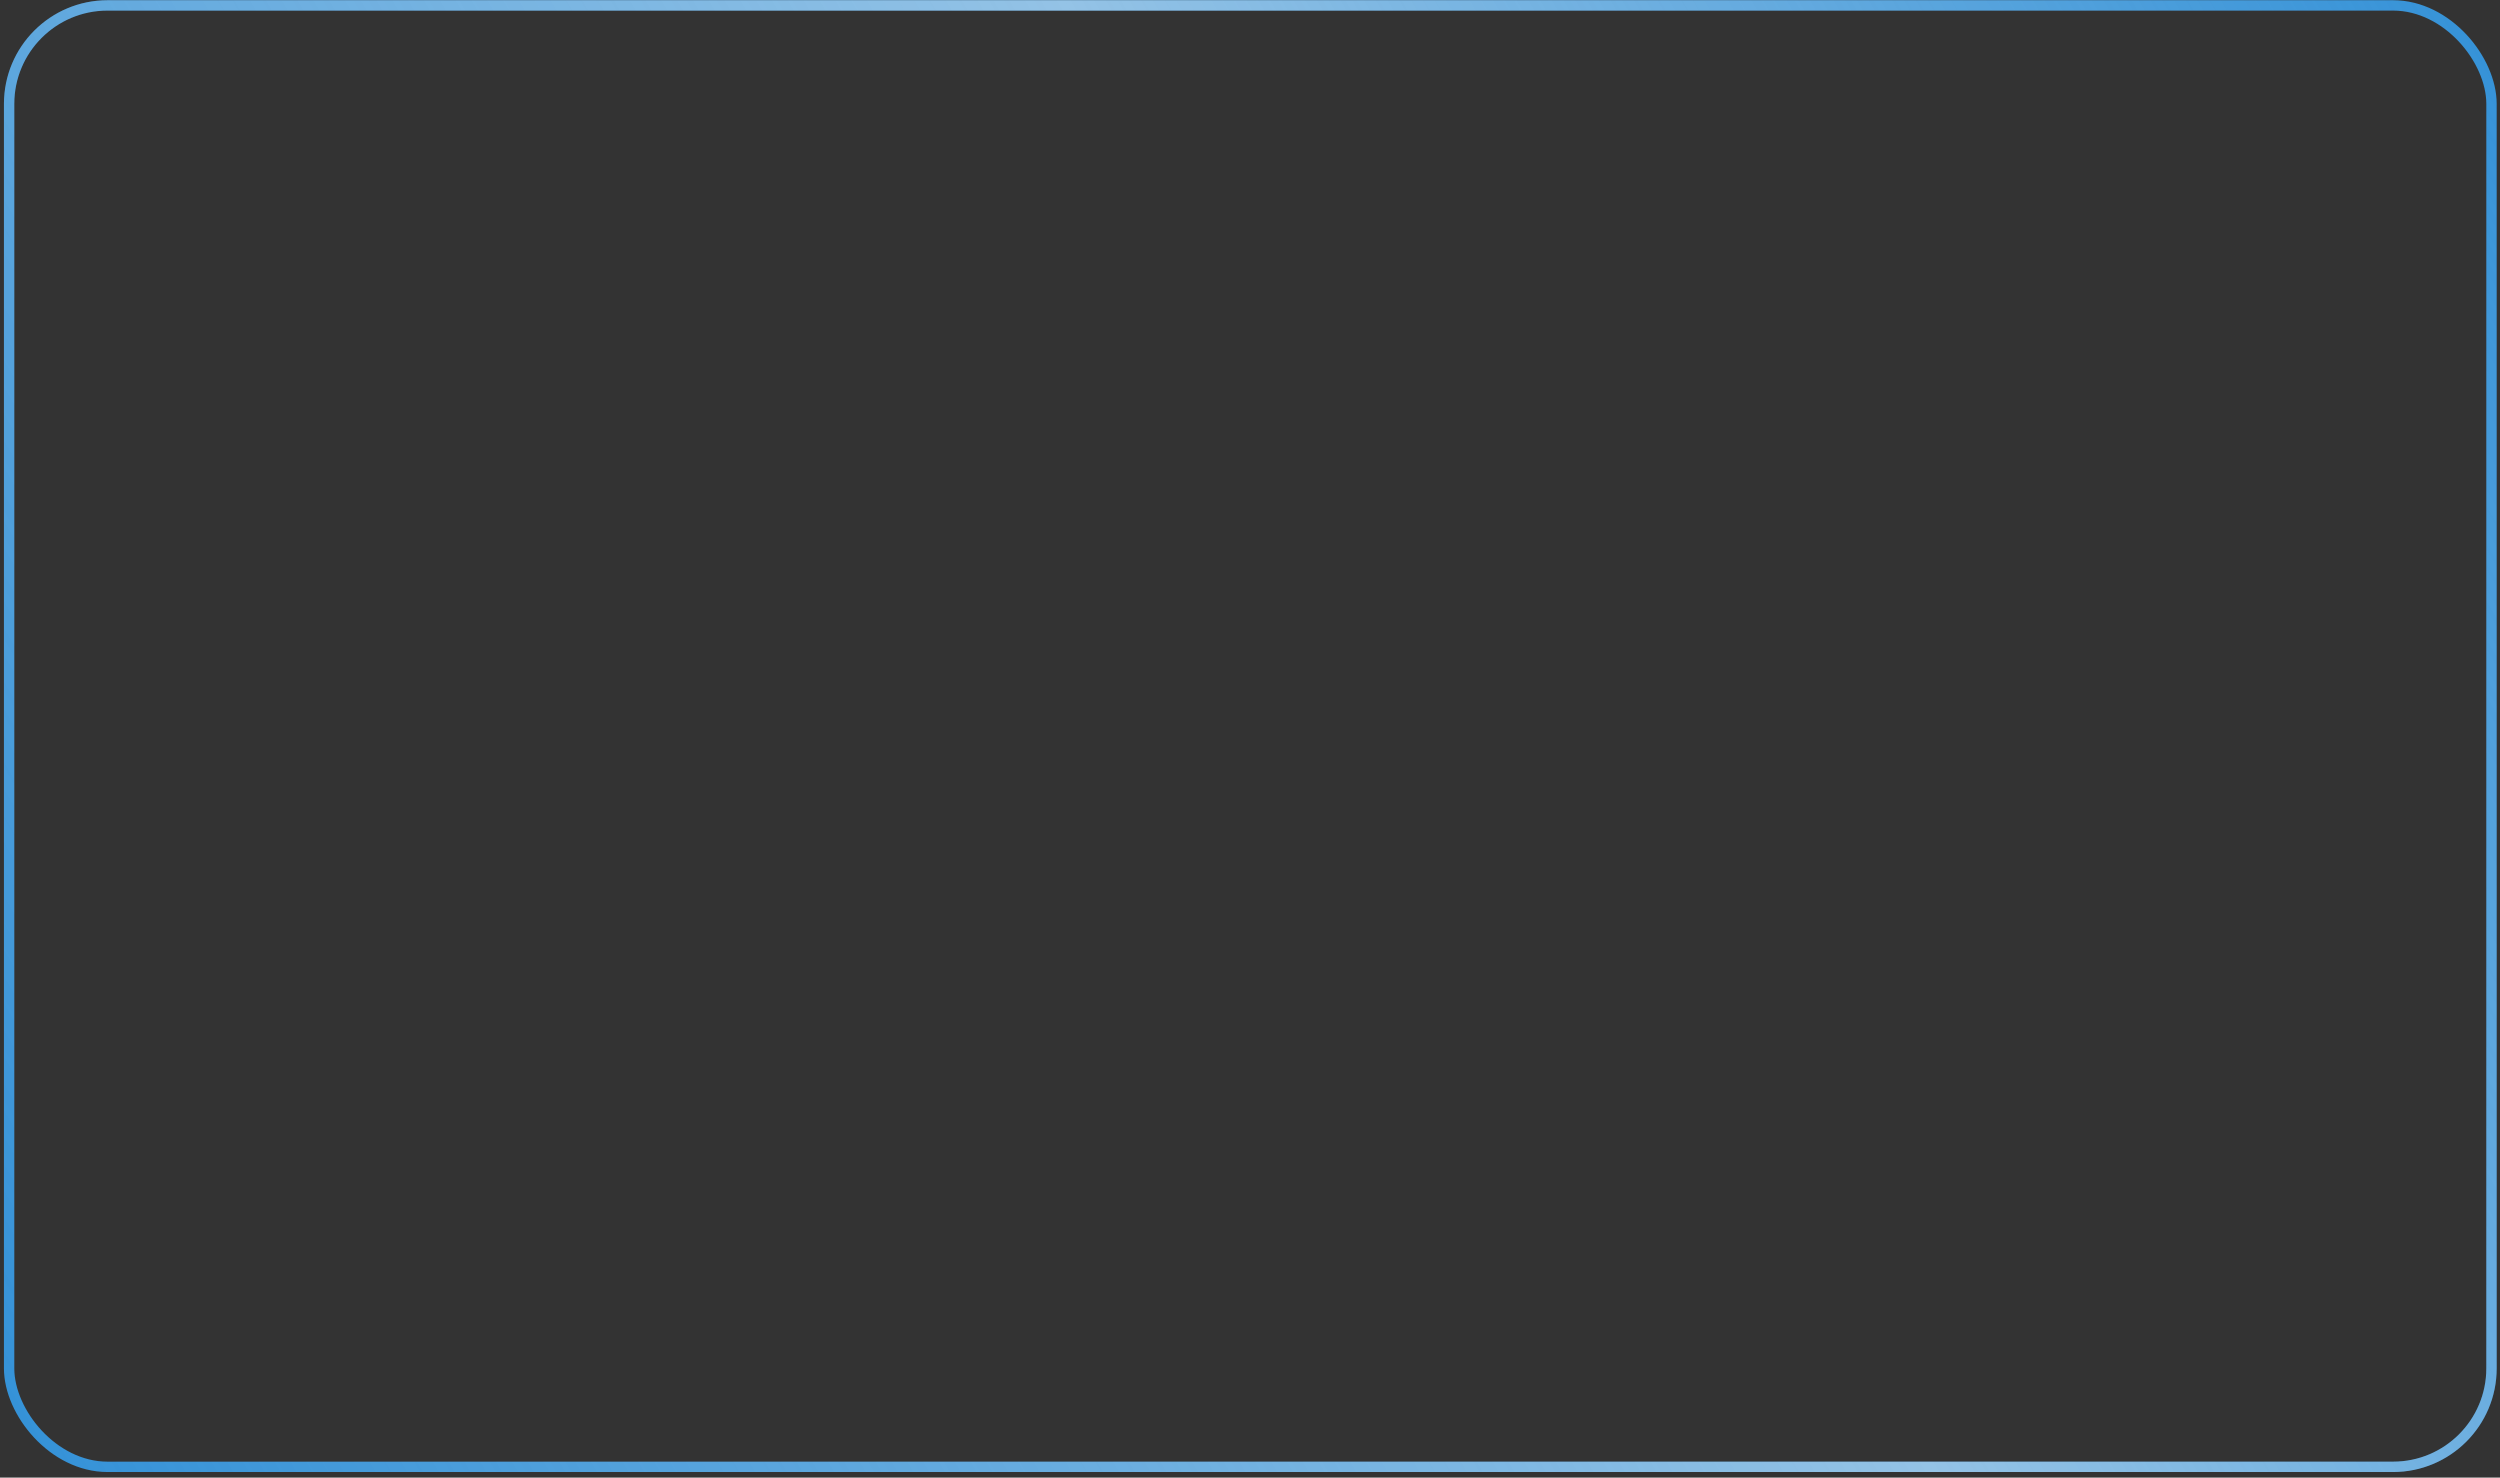 <?xml version="1.0" encoding="UTF-8"?> <svg xmlns="http://www.w3.org/2000/svg" width="335" height="198" fill="none"><rect width="100%" height="100%" fill="#333333" stroke="none"/><rect x="1.222" y=".724" width="332.639" height="195.833" rx="13.194" stroke="#3391D7" stroke-width="1.389"></rect><rect x="1.222" y=".724" width="332.639" height="195.833" rx="13.194" stroke="url(#a)" stroke-opacity=".5" stroke-width="1.389"></rect><defs><linearGradient id="a" x1="334.555" y1=".029" x2=".527" y2="197.252" gradientUnits="userSpaceOnUse"><stop stop-color="#F4F4F4" stop-opacity="0"></stop><stop offset=".426" stop-color="#F4F4F4"></stop><stop offset="1" stop-color="#F4F4F4" stop-opacity="0"></stop></linearGradient></defs></svg> 